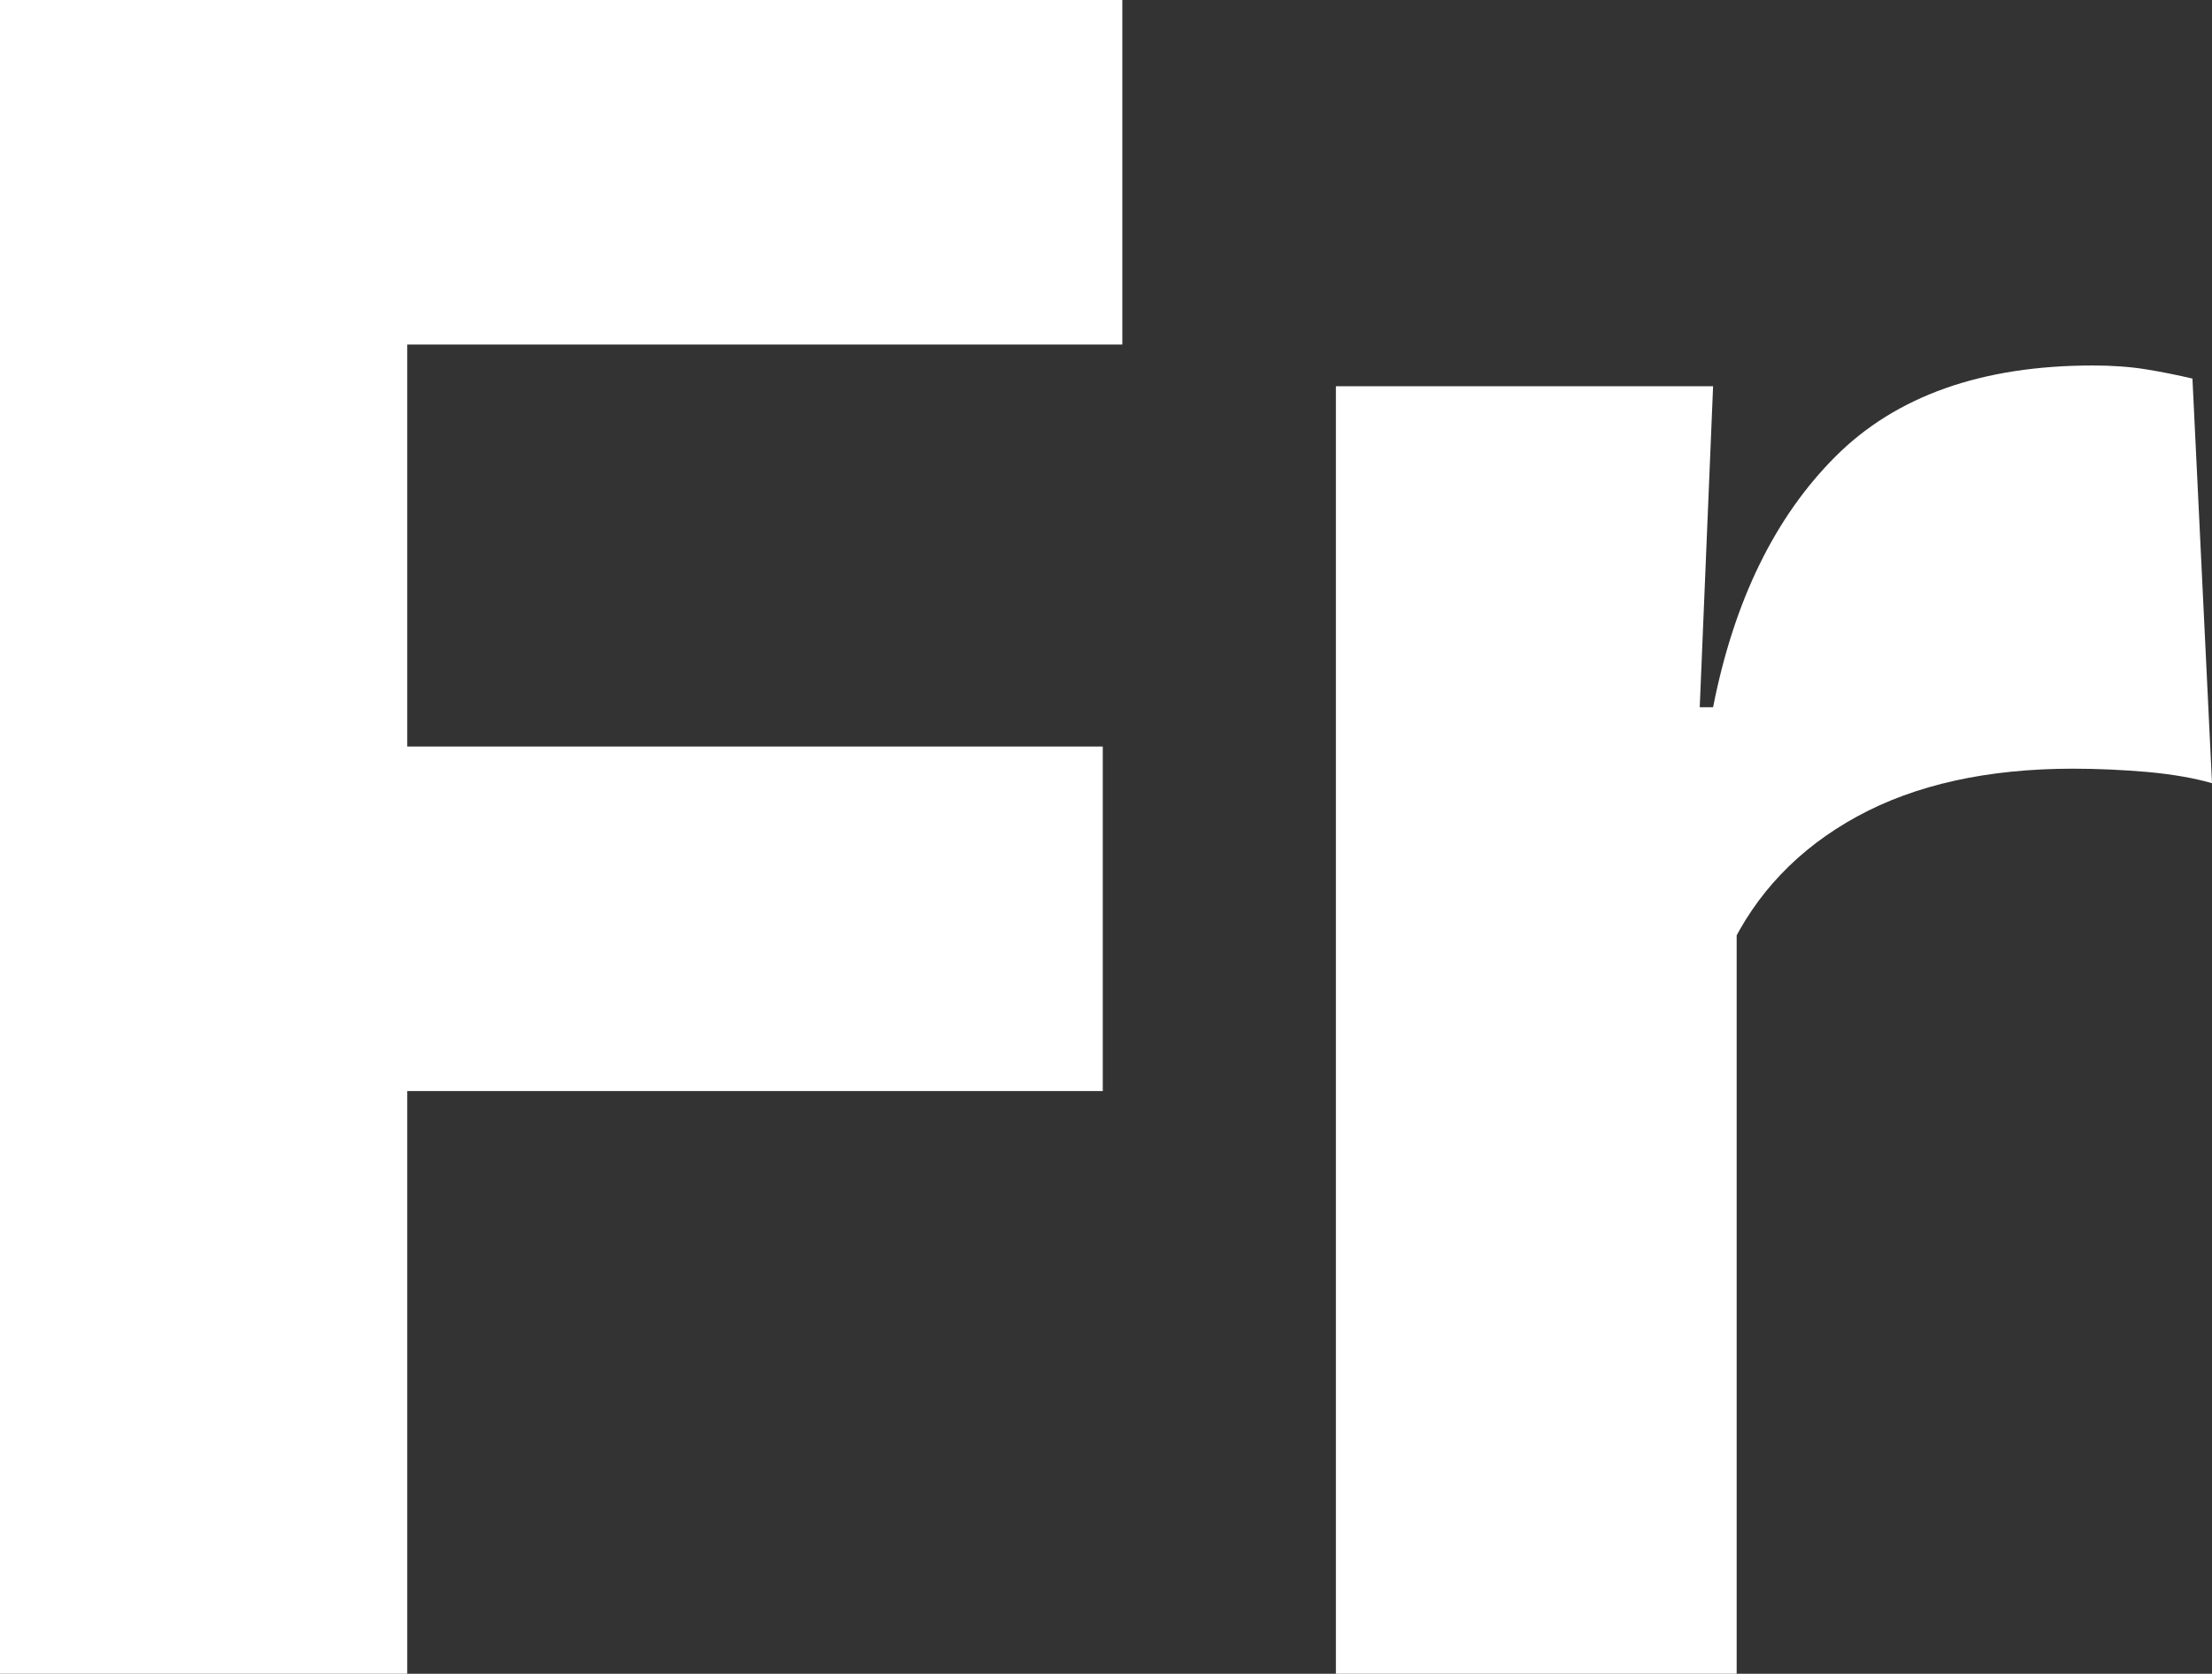 <?xml version="1.0" encoding="utf-8"?>
<!-- Generator: Adobe Illustrator 27.0.0, SVG Export Plug-In . SVG Version: 6.00 Build 0)  -->
<svg version="1.1" id="Calque_1" xmlns="http://www.w3.org/2000/svg" xmlns:xlink="http://www.w3.org/1999/xlink" x="0px" y="0px"
	 viewBox="0 0 126.67 95.85" style="enable-background:new 0 0 126.67 95.85;" xml:space="preserve">
<rect x="0" y="0" width="126.67" height="95.85" fill="#333333" stroke="none"/>
<style type="text/css">
	.st0{fill:#FFFFFF;}
</style>
<g>
	<path class="st0" d="M0,95.85V0h23.32v95.85H0z M6.75,19.73V0h57.52v19.73H6.75z M13.42,62.48V42.75h49.73v19.73H13.42z"/>
	<path class="st0" d="M76.5,95.85V22.12h21.6l-0.98,23.55l2.33,0.3v49.88H76.5z M99,54.45L92.7,40.5h5.4
		c1.2-6.1,3.54-10.89,7.01-14.36c3.47-3.47,8.39-5.21,14.74-5.21c1.1,0,2.11,0.07,3.04,0.22c0.92,0.15,1.81,0.33,2.66,0.53
		l1.12,23.17c-1.05-0.3-2.28-0.51-3.68-0.64c-1.4-0.12-2.83-0.19-4.27-0.19c-4.9,0-9.03,0.91-12.38,2.74
		C103,48.59,100.55,51.15,99,54.45z"/>
</g>
</svg>
